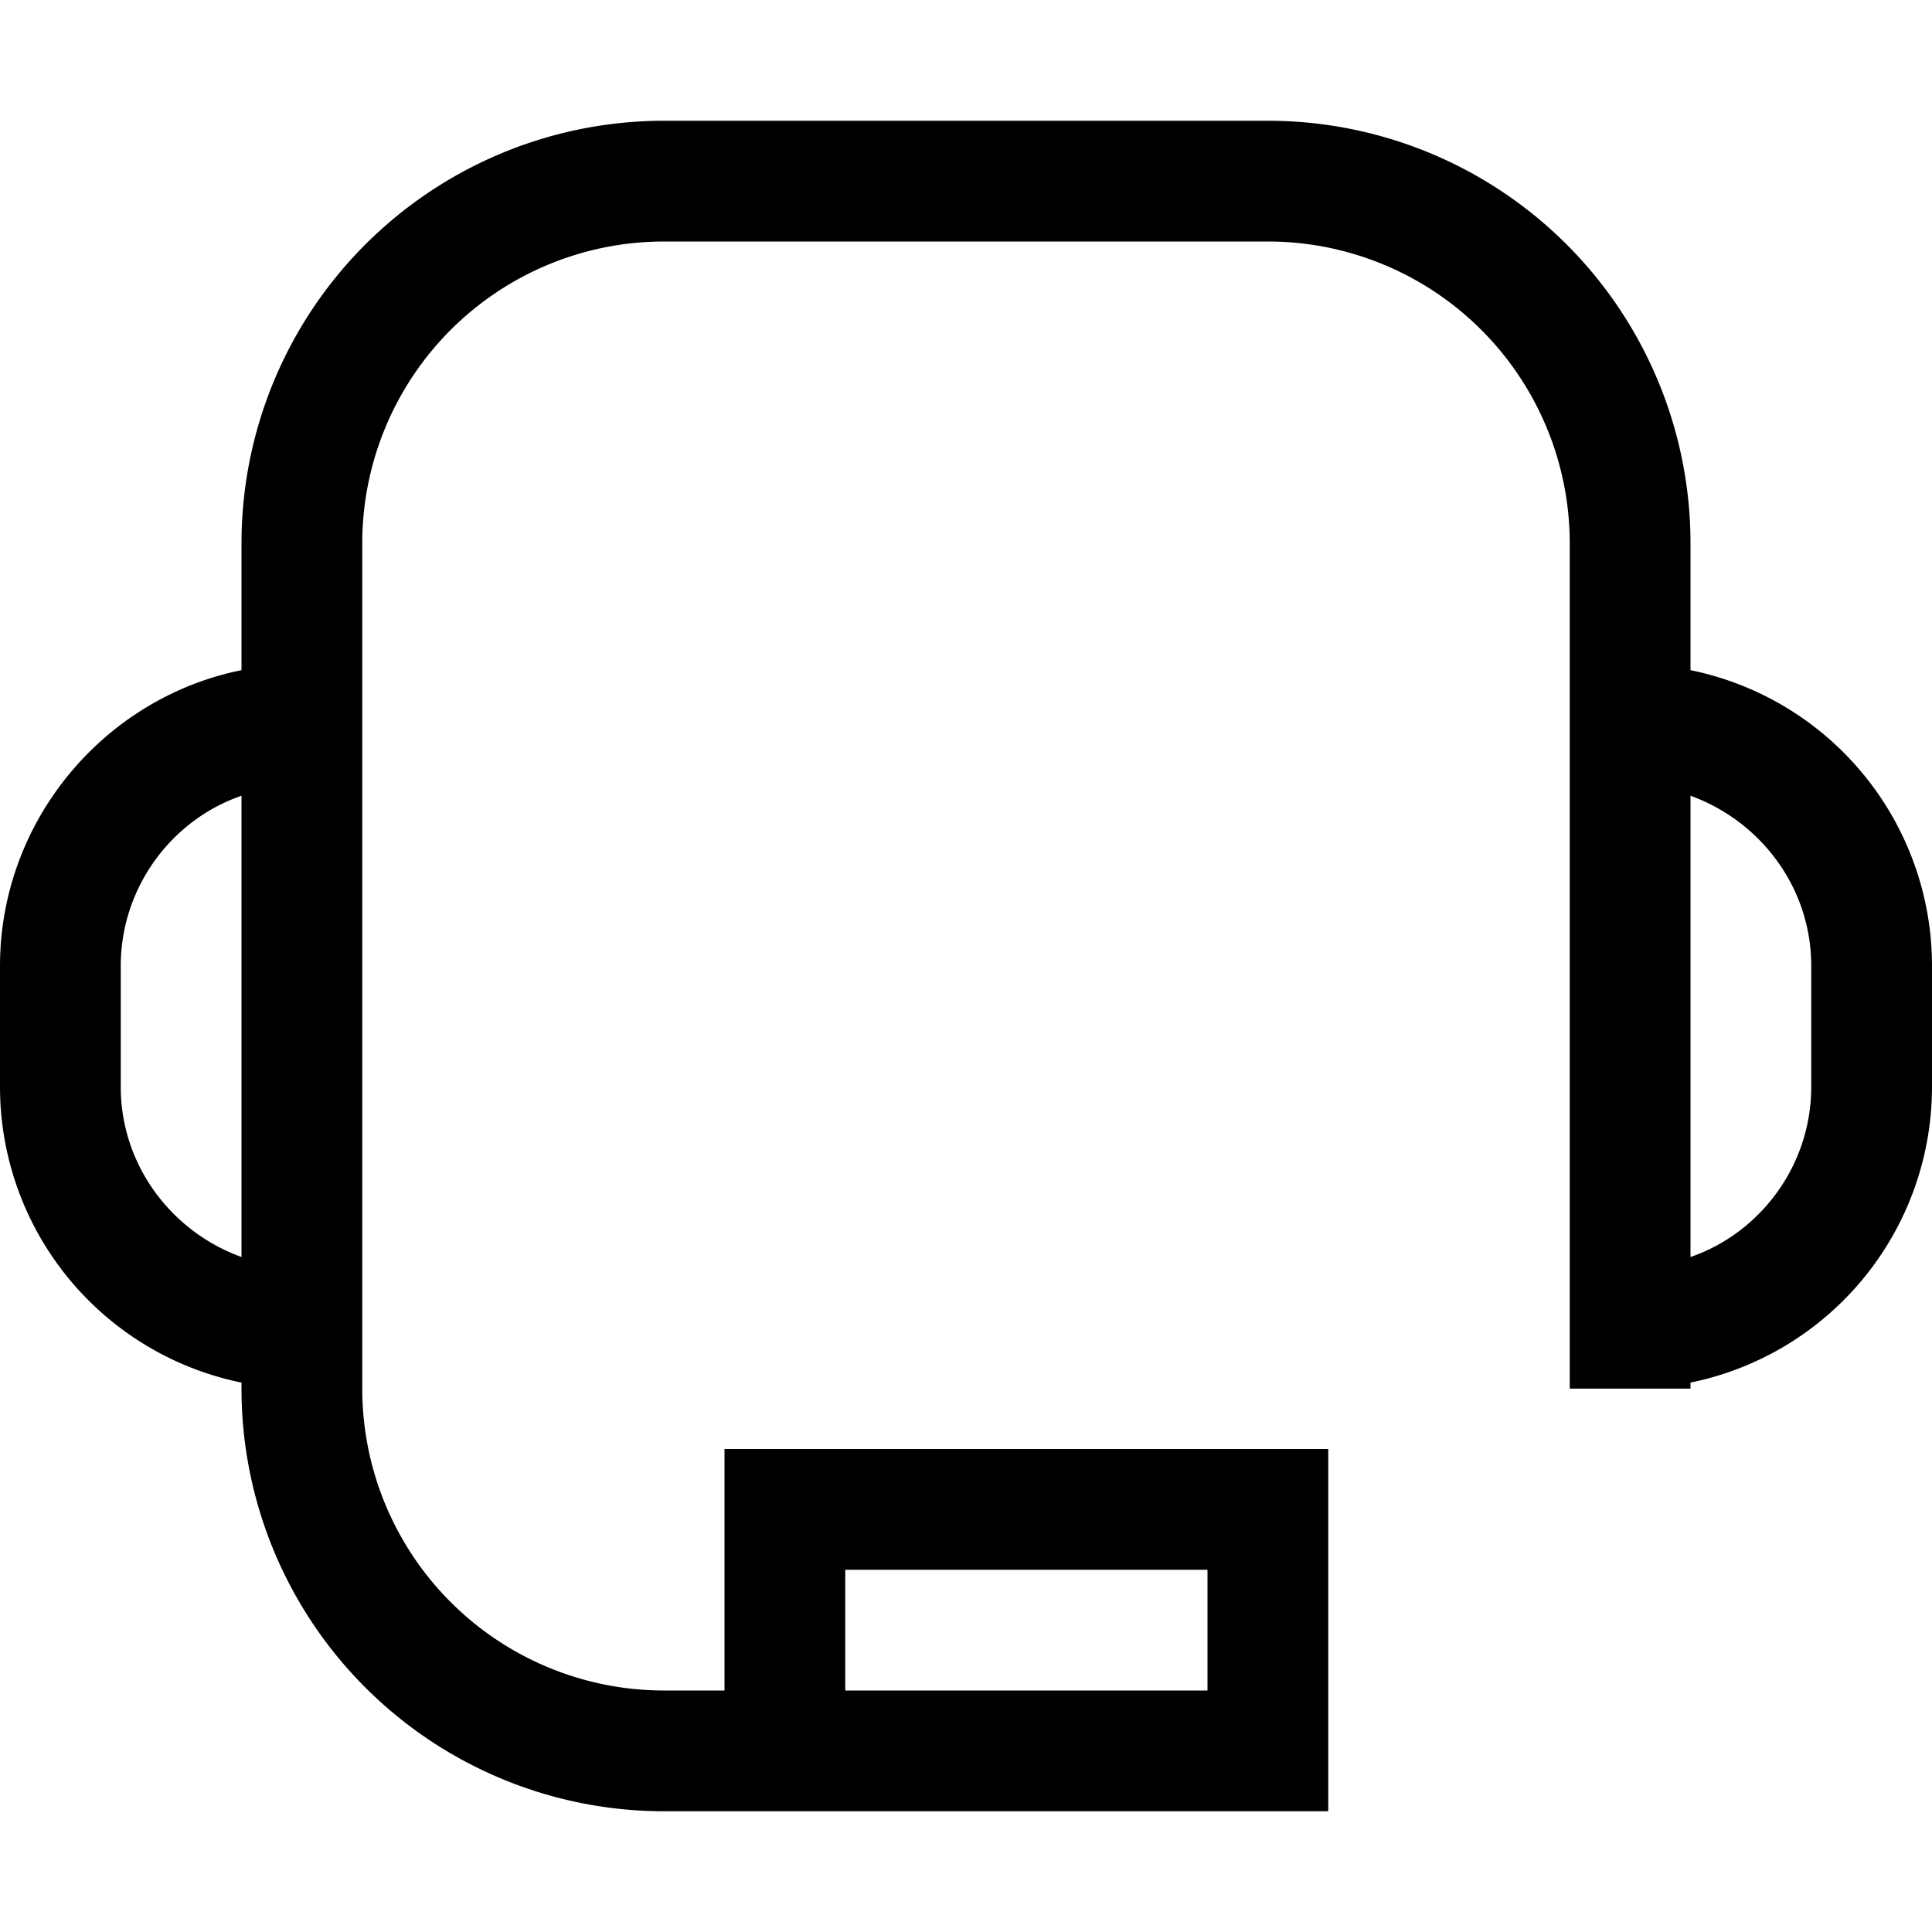 <svg width="16" height="16" fill="none" xmlns="http://www.w3.org/2000/svg"><path fill="currentColor" d="M2 4.5A3.5 3.5 0 0 1 5.5 1h5A3.5 3.5 0 0 1 14 4.5v1.05A2.5 2.5 0 0 1 16 8v1a2.5 2.5 0 0 1-2 2.45v.05h-1v-7A2.5 2.5 0 0 0 10.5 2h-5A2.5 2.5 0 0 0 3 4.5v7A2.5 2.5 0 0 0 5.5 14H6v-2h5v3H5.5A3.5 3.5 0 0 1 2 11.5v-.05A2.5 2.5 0 0 1 0 9V8c0-1.2.86-2.22 2-2.45V4.5Zm0 2.09c-.58.2-1 .76-1 1.41v1c0 .65.42 1.2 1 1.41V6.6ZM7 14h3v-1H7v1Zm7-3.59c.58-.2 1-.76 1-1.41V8c0-.65-.42-1.2-1-1.41v3.82Z"/></svg>